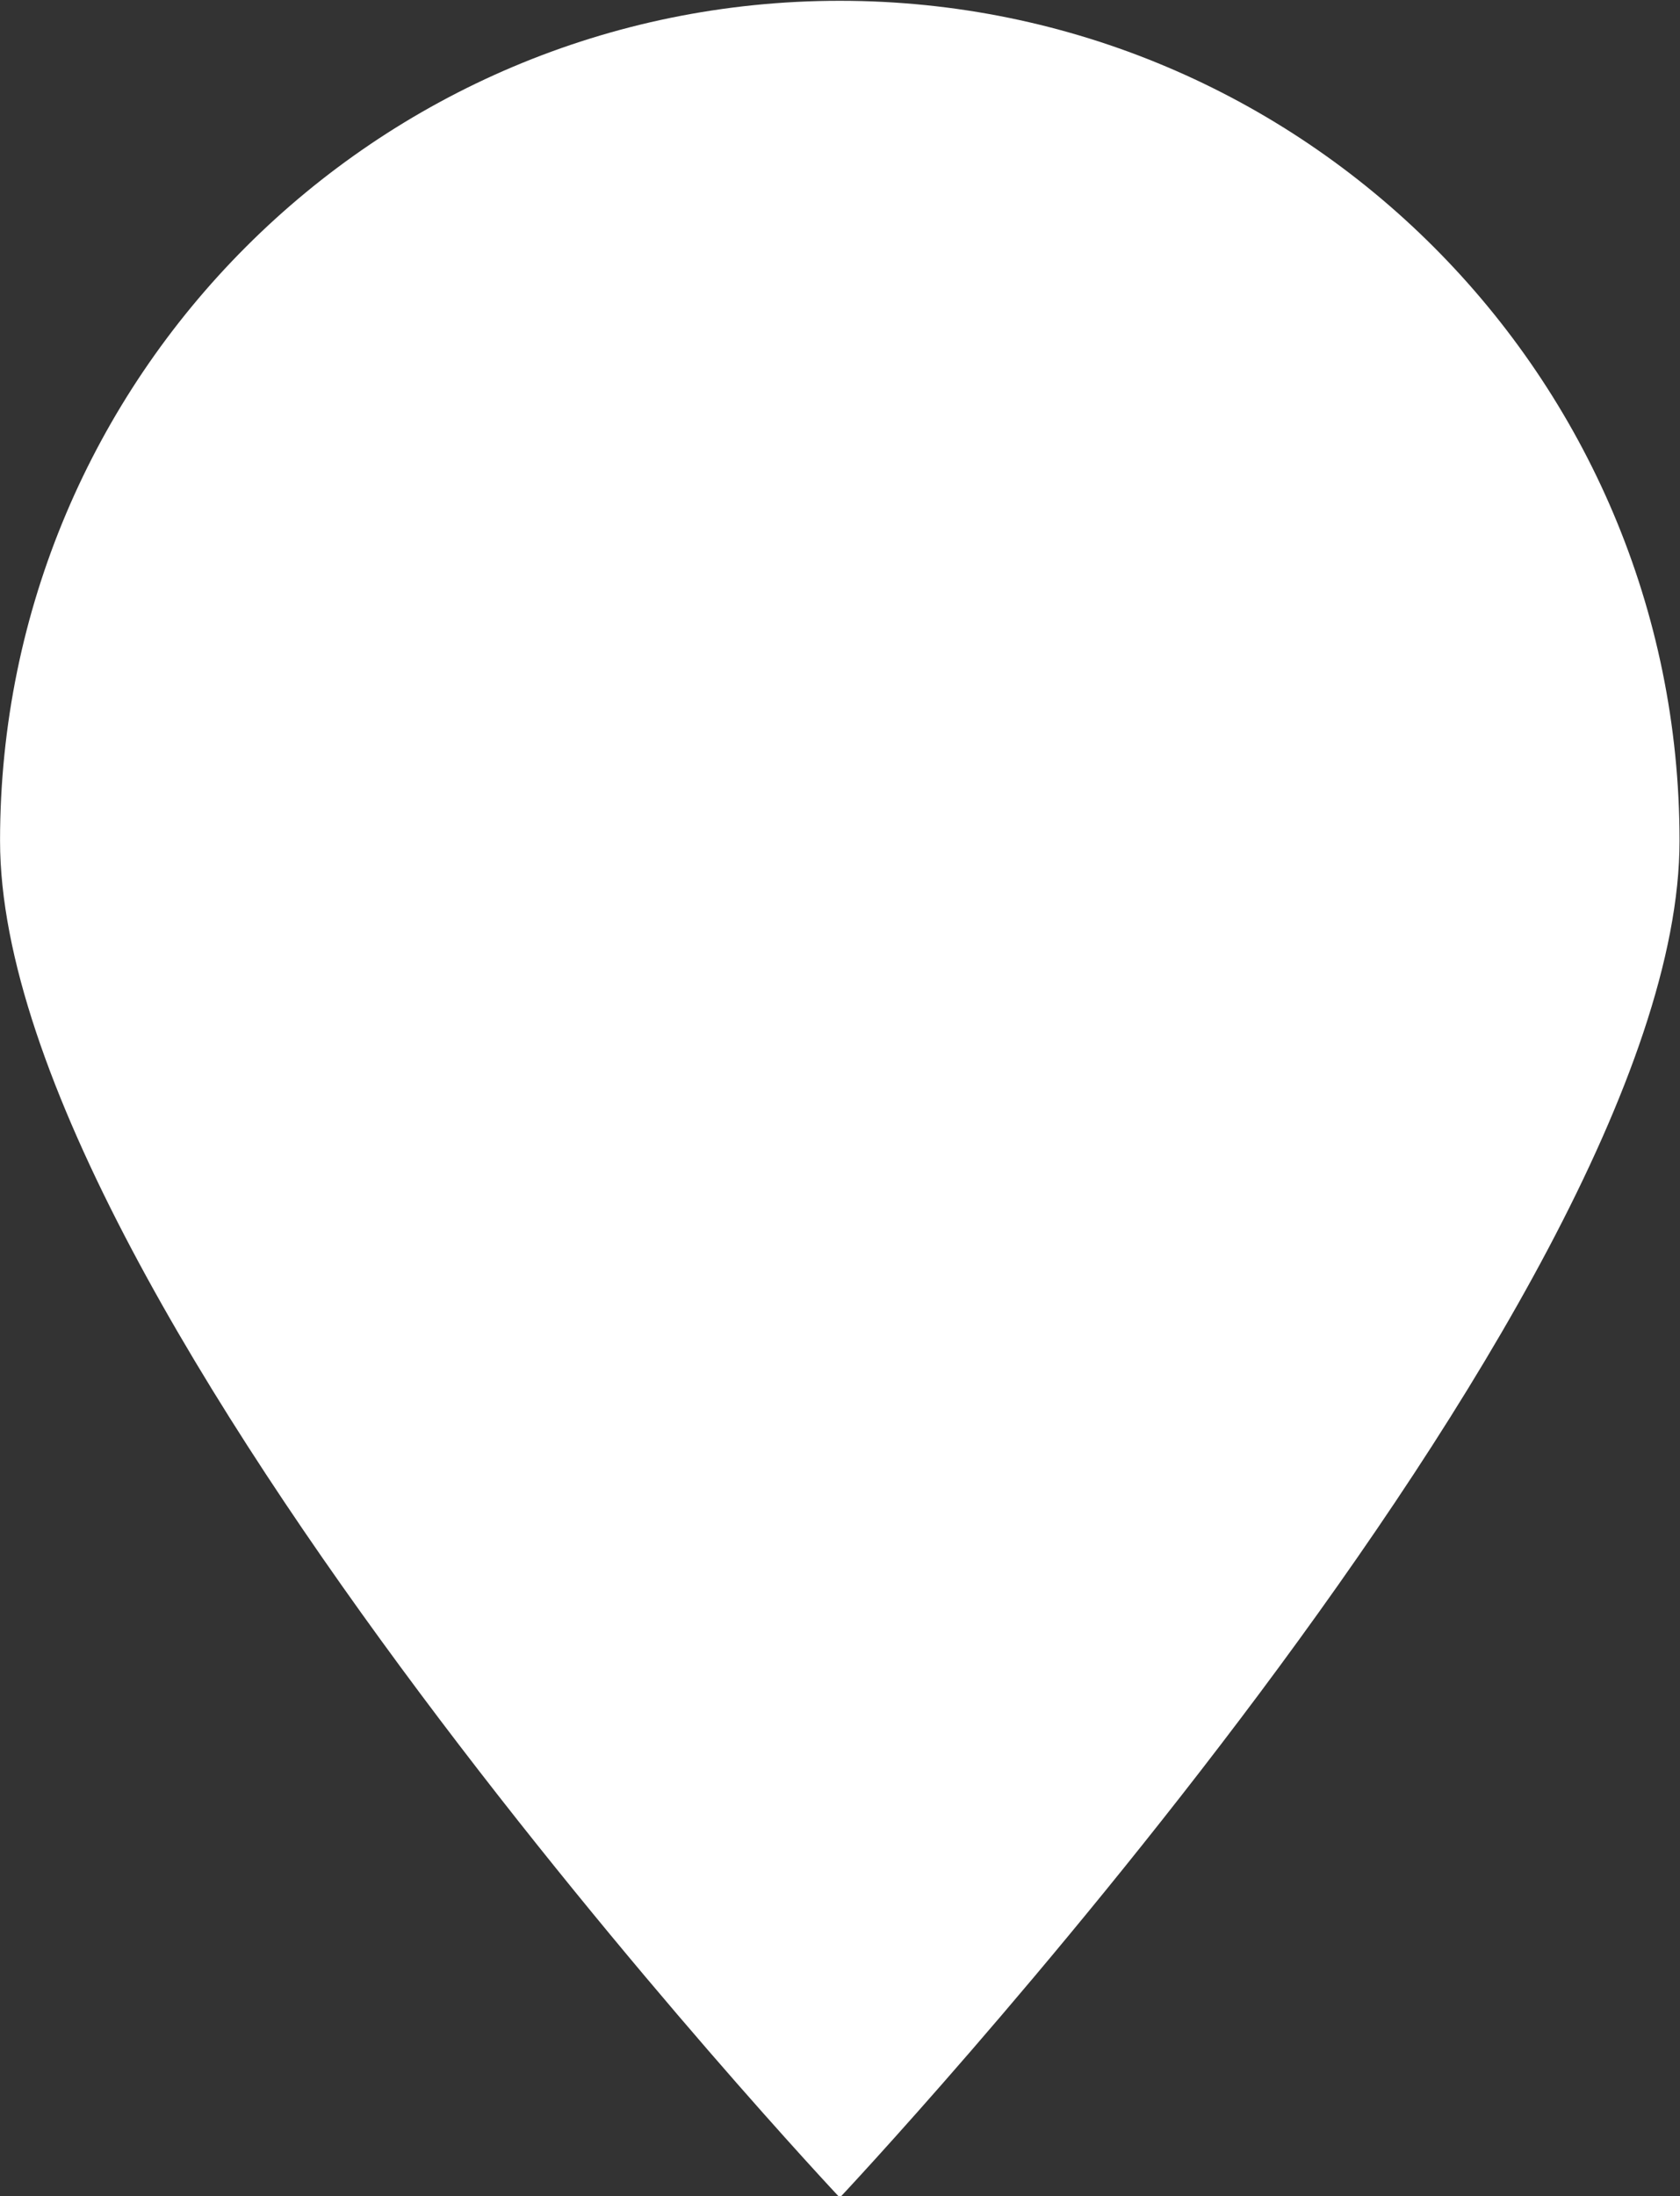 <?xml version="1.0" encoding="UTF-8" standalone="no"?><svg xmlns="http://www.w3.org/2000/svg" xmlns:xlink="http://www.w3.org/1999/xlink" fill="#ffffff" height="90.3" preserveAspectRatio="xMidYMid meet" version="1" viewBox="37.5 26.8 69.1 90.3" width="69.1" zoomAndPan="magnify"><rect x="37.5" y="26.8" width="69.1" height="90.3" fill="#333333" stroke="none"/><g id="change1_1"><path d="M106.581,61.372c0,19.074-34.539,55.795-34.539,55.795S37.502,80.446,37.502,61.372c0-19.076,15.464-34.539,34.539-34.539 C91.116,26.833,106.581,42.296,106.581,61.372z" fill="inherit"/></g></svg>